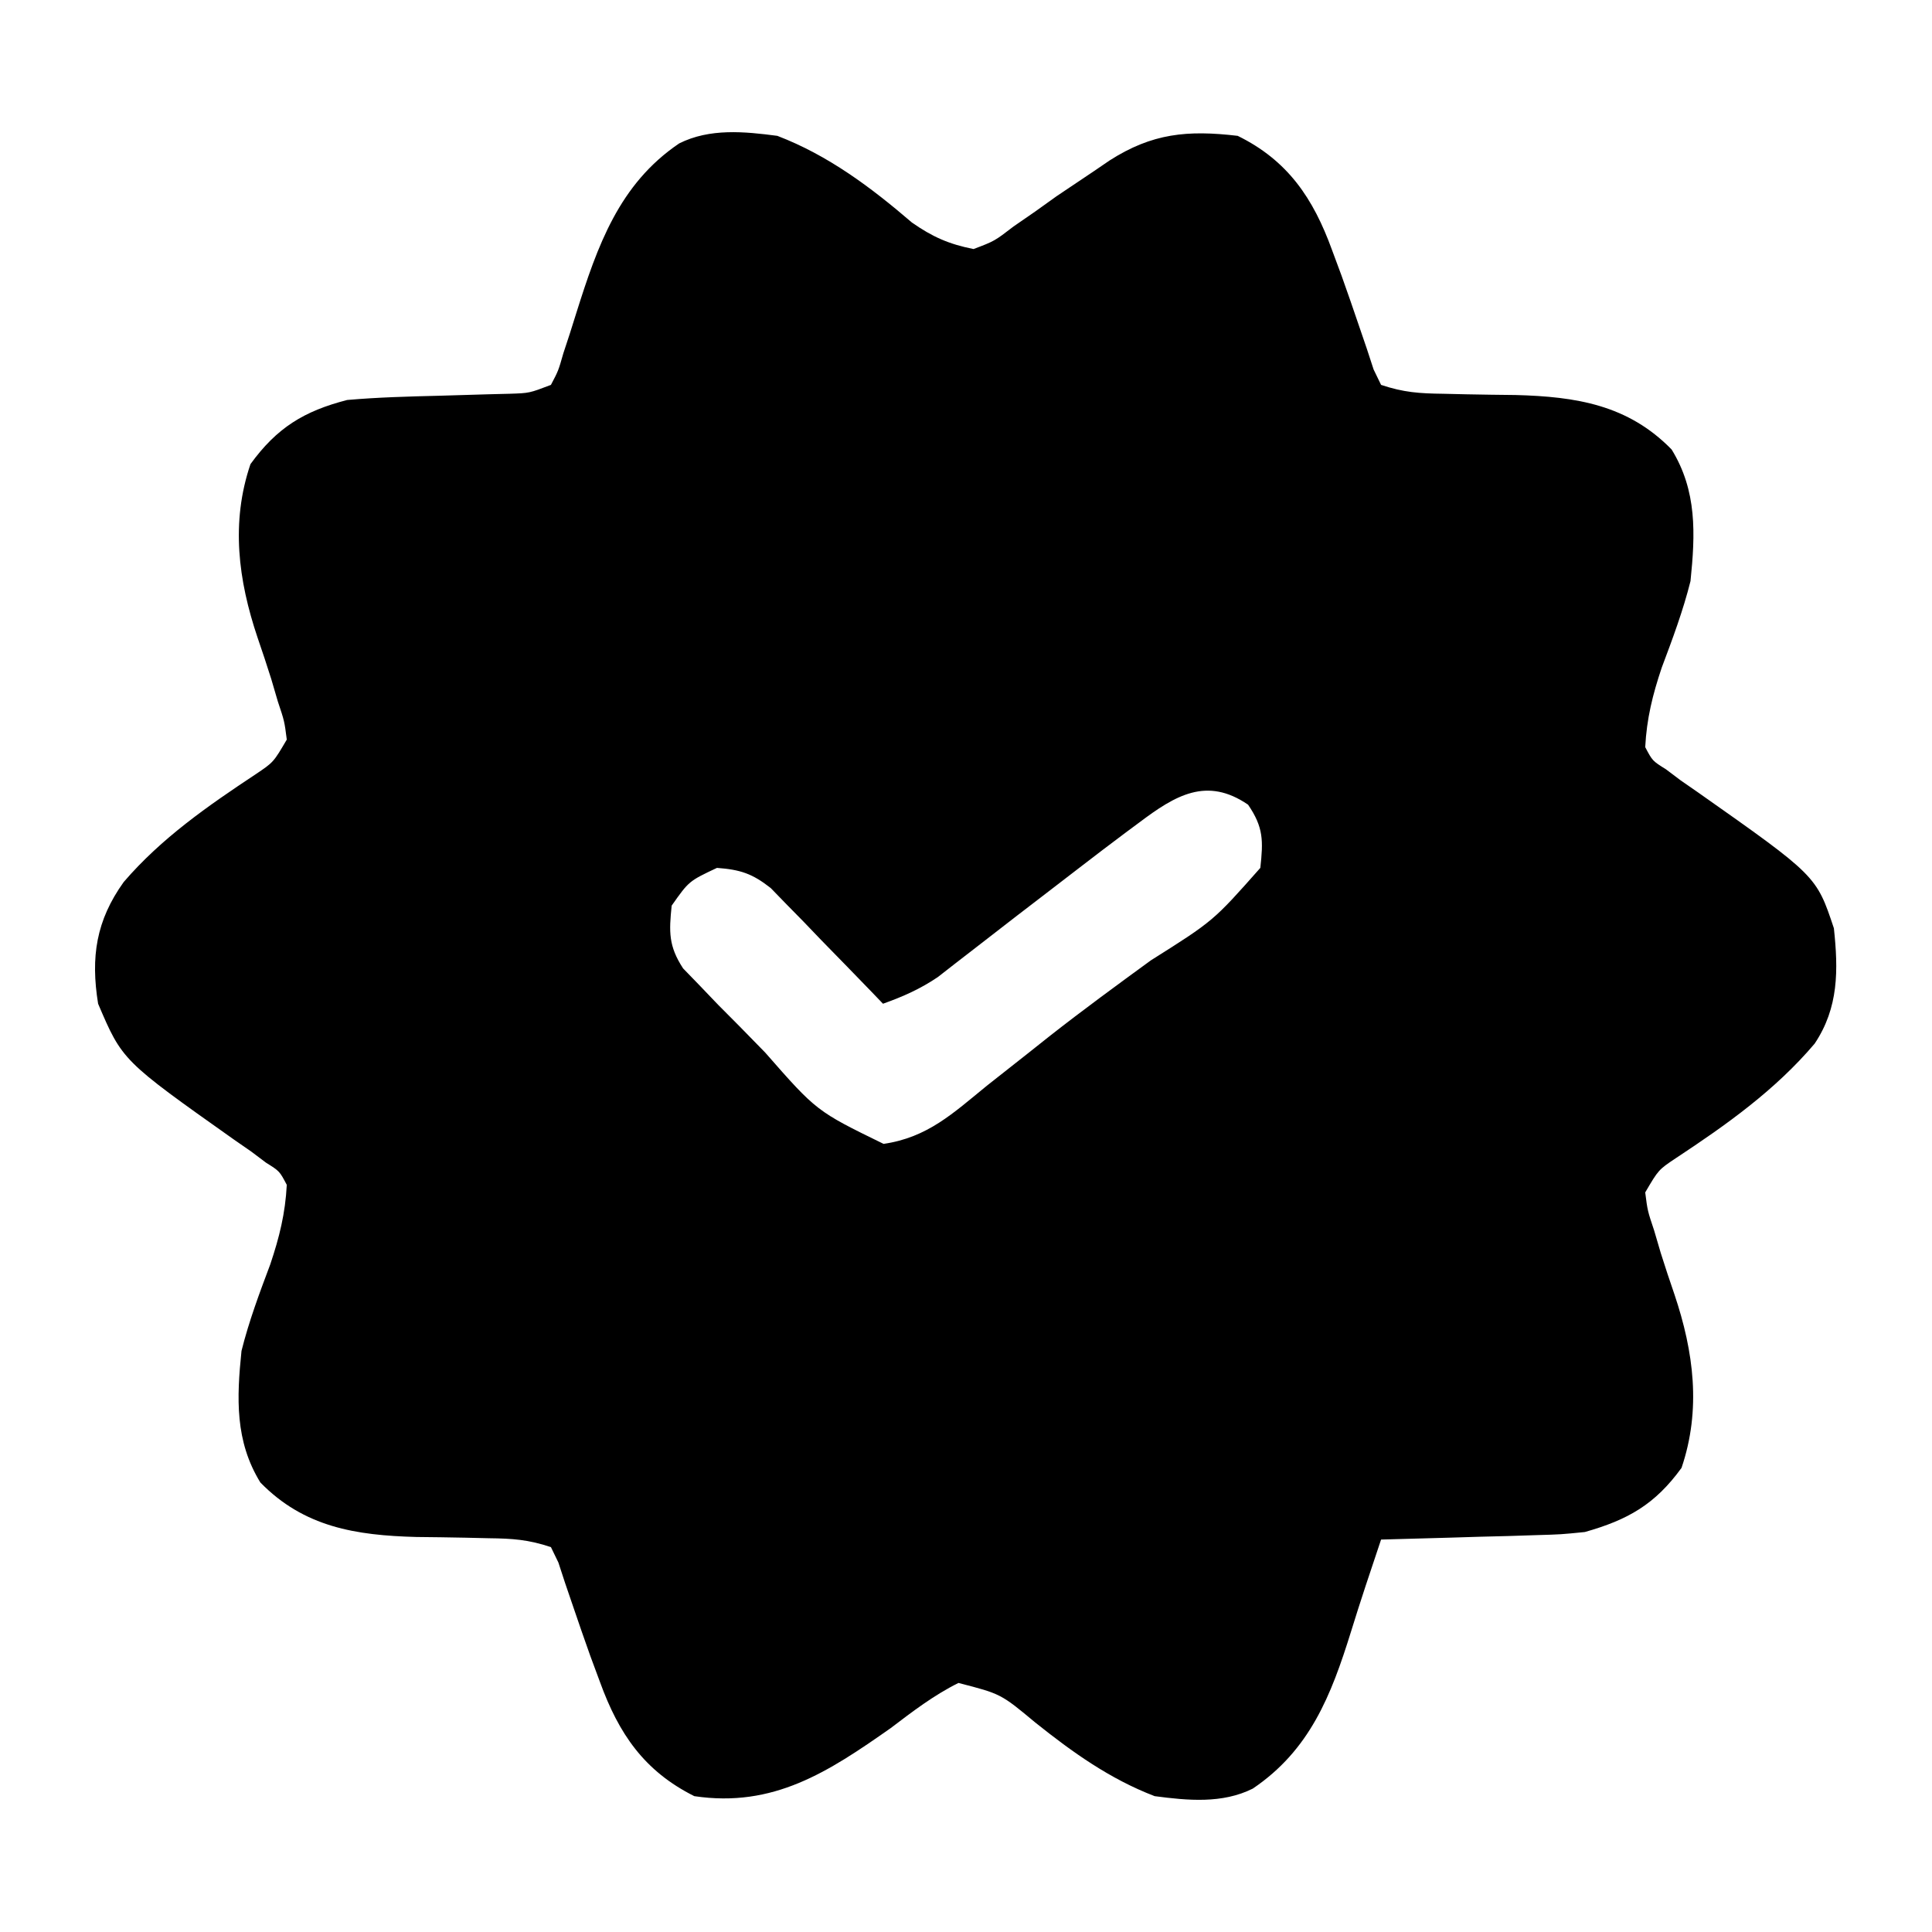 <svg height="256" width="256" xmlns="http://www.w3.org/2000/svg" version="1.1">
<path transform="translate(103,18)" fill="#000000" d="M0 0 C6.741 2.582 12.391 6.812 17.832 11.484 C20.553 13.387 22.734 14.352 26 15 C28.779 13.946 28.779 13.946 31.312 12 C32.259 11.346 33.205 10.693 34.18 10.02 C35.11 9.353 36.041 8.687 37 8 C38.642 6.89 40.287 5.785 41.938 4.688 C42.627 4.217 43.317 3.746 44.027 3.262 C49.668 -0.346 54.342 -0.783 61 0 C67.655 3.267 71.015 8.291 73.5 15.125 C73.92 16.257 74.34 17.389 74.773 18.555 C75.567 20.783 76.344 23.017 77.102 25.258 C77.608 26.739 77.608 26.739 78.125 28.25 C78.416 29.142 78.708 30.034 79.008 30.953 C79.499 31.966 79.499 31.966 80 33 C83.006 34.002 85.084 34.138 88.227 34.176 C89.259 34.2 90.292 34.223 91.355 34.248 C93.512 34.291 95.668 34.322 97.824 34.342 C105.843 34.555 112.721 35.639 118.5 41.562 C121.876 47.048 121.642 52.751 121 59 C120.018 62.924 118.615 66.674 117.191 70.457 C115.982 74.052 115.197 77.21 115 81 C115.957 82.818 115.957 82.818 117.75 83.938 C118.393 84.422 119.036 84.907 119.699 85.406 C120.458 85.932 121.218 86.458 122 87 C137.681 98.042 137.681 98.042 140 105 C140.589 110.519 140.649 115.507 137.449 120.289 C132.245 126.434 125.749 131.054 119.066 135.457 C116.757 137.002 116.757 137.002 115 140 C115.31 142.437 115.31 142.437 116.188 145.062 C116.621 146.536 116.621 146.536 117.062 148.039 C117.644 149.875 118.244 151.704 118.875 153.523 C121.434 161.128 122.433 168.775 119.812 176.5 C116.294 181.354 112.696 183.388 107 185 C103.84 185.319 103.84 185.319 100.508 185.414 C99.309 185.453 98.11 185.491 96.875 185.531 C95.638 185.562 94.4 185.593 93.125 185.625 C91.864 185.664 90.604 185.702 89.305 185.742 C86.203 185.836 83.102 185.922 80 186 C78.634 190.064 77.269 194.125 76.008 198.223 C73.383 206.665 70.557 213.894 63 219 C58.961 221.02 54.381 220.579 50 220 C44.069 217.728 39.12 214.191 34.188 210.25 C29.617 206.444 29.617 206.444 24 205 C20.721 206.63 17.91 208.792 15 211 C6.737 216.799 -0.514 221.56 -11 220 C-17.648 216.676 -21.006 211.733 -23.5 204.875 C-23.92 203.743 -24.34 202.611 -24.773 201.445 C-25.567 199.217 -26.344 196.983 -27.102 194.742 C-27.439 193.755 -27.777 192.767 -28.125 191.75 C-28.562 190.412 -28.562 190.412 -29.008 189.047 C-29.335 188.371 -29.663 187.696 -30 187 C-33.006 185.998 -35.084 185.862 -38.227 185.824 C-39.259 185.8 -40.292 185.777 -41.355 185.752 C-43.512 185.709 -45.668 185.678 -47.824 185.658 C-55.843 185.445 -62.721 184.361 -68.5 178.438 C-71.876 172.952 -71.642 167.249 -71 161 C-70.018 157.076 -68.615 153.326 -67.191 149.543 C-65.982 145.948 -65.197 142.79 -65 139 C-65.957 137.182 -65.957 137.182 -67.75 136.062 C-68.392 135.579 -69.034 135.096 -69.695 134.598 C-70.836 133.807 -70.836 133.807 -72 133 C-86.789 122.53 -86.789 122.53 -90 115 C-91 108.813 -90.266 103.973 -86.605 98.867 C-81.603 93.049 -75.463 88.793 -69.102 84.578 C-66.762 83.004 -66.762 83.004 -65 80 C-65.31 77.563 -65.31 77.563 -66.188 74.938 C-66.476 73.955 -66.765 72.973 -67.062 71.961 C-67.644 70.125 -68.244 68.296 -68.875 66.477 C-71.434 58.872 -72.433 51.225 -69.812 43.5 C-66.315 38.675 -62.716 36.473 -57 35 C-52.942 34.644 -48.884 34.537 -44.812 34.438 C-42.652 34.378 -40.492 34.314 -38.332 34.246 C-37.38 34.222 -36.429 34.198 -35.448 34.174 C-32.862 34.092 -32.862 34.092 -30 33 C-29.014 31.13 -29.014 31.13 -28.352 28.809 C-27.926 27.514 -27.926 27.514 -27.492 26.193 C-27.206 25.284 -26.92 24.374 -26.625 23.438 C-23.835 14.597 -20.98 6.392 -13 1 C-8.961 -1.02 -4.381 -0.579 0 0 Z M47.938 91 C47.358 91.43 46.778 91.86 46.18 92.303 C44.105 93.85 42.052 95.422 40 97 C39.136 97.664 38.273 98.328 37.383 99.012 C36.462 99.719 35.542 100.427 34.594 101.156 C33.659 101.873 32.725 102.59 31.762 103.328 C29.902 104.759 28.046 106.196 26.197 107.641 C25.337 108.306 24.476 108.971 23.59 109.656 C22.825 110.252 22.061 110.849 21.273 111.463 C18.925 113.051 16.663 114.048 14 115 C13.267 114.235 13.267 114.235 12.519 113.455 C10.294 111.147 8.054 108.855 5.812 106.562 C5.044 105.76 4.275 104.958 3.482 104.131 C2.732 103.367 1.981 102.603 1.207 101.816 C0.521 101.109 -0.165 100.402 -0.872 99.674 C-3.32 97.748 -4.91 97.23 -8 97 C-11.713 98.751 -11.713 98.751 -14 102 C-14.358 105.474 -14.422 107.353 -12.488 110.316 C-11.77 111.058 -11.052 111.799 -10.312 112.562 C-9.502 113.409 -8.691 114.256 -7.855 115.129 C-6.904 116.087 -5.953 117.044 -5 118 C-3.871 119.155 -2.742 120.31 -1.613 121.465 C5.197 129.233 5.197 129.233 14.078 133.57 C19.898 132.724 23.271 129.528 27.75 125.875 C29.608 124.407 31.468 122.941 33.328 121.477 C34.267 120.731 35.206 119.984 36.174 119.216 C40.541 115.792 45.016 112.519 49.5 109.25 C57.782 104.03 57.782 104.03 64 97 C64.389 93.418 64.436 91.637 62.375 88.625 C56.896 84.876 52.743 87.379 47.938 91 Z"></path>
</svg>
